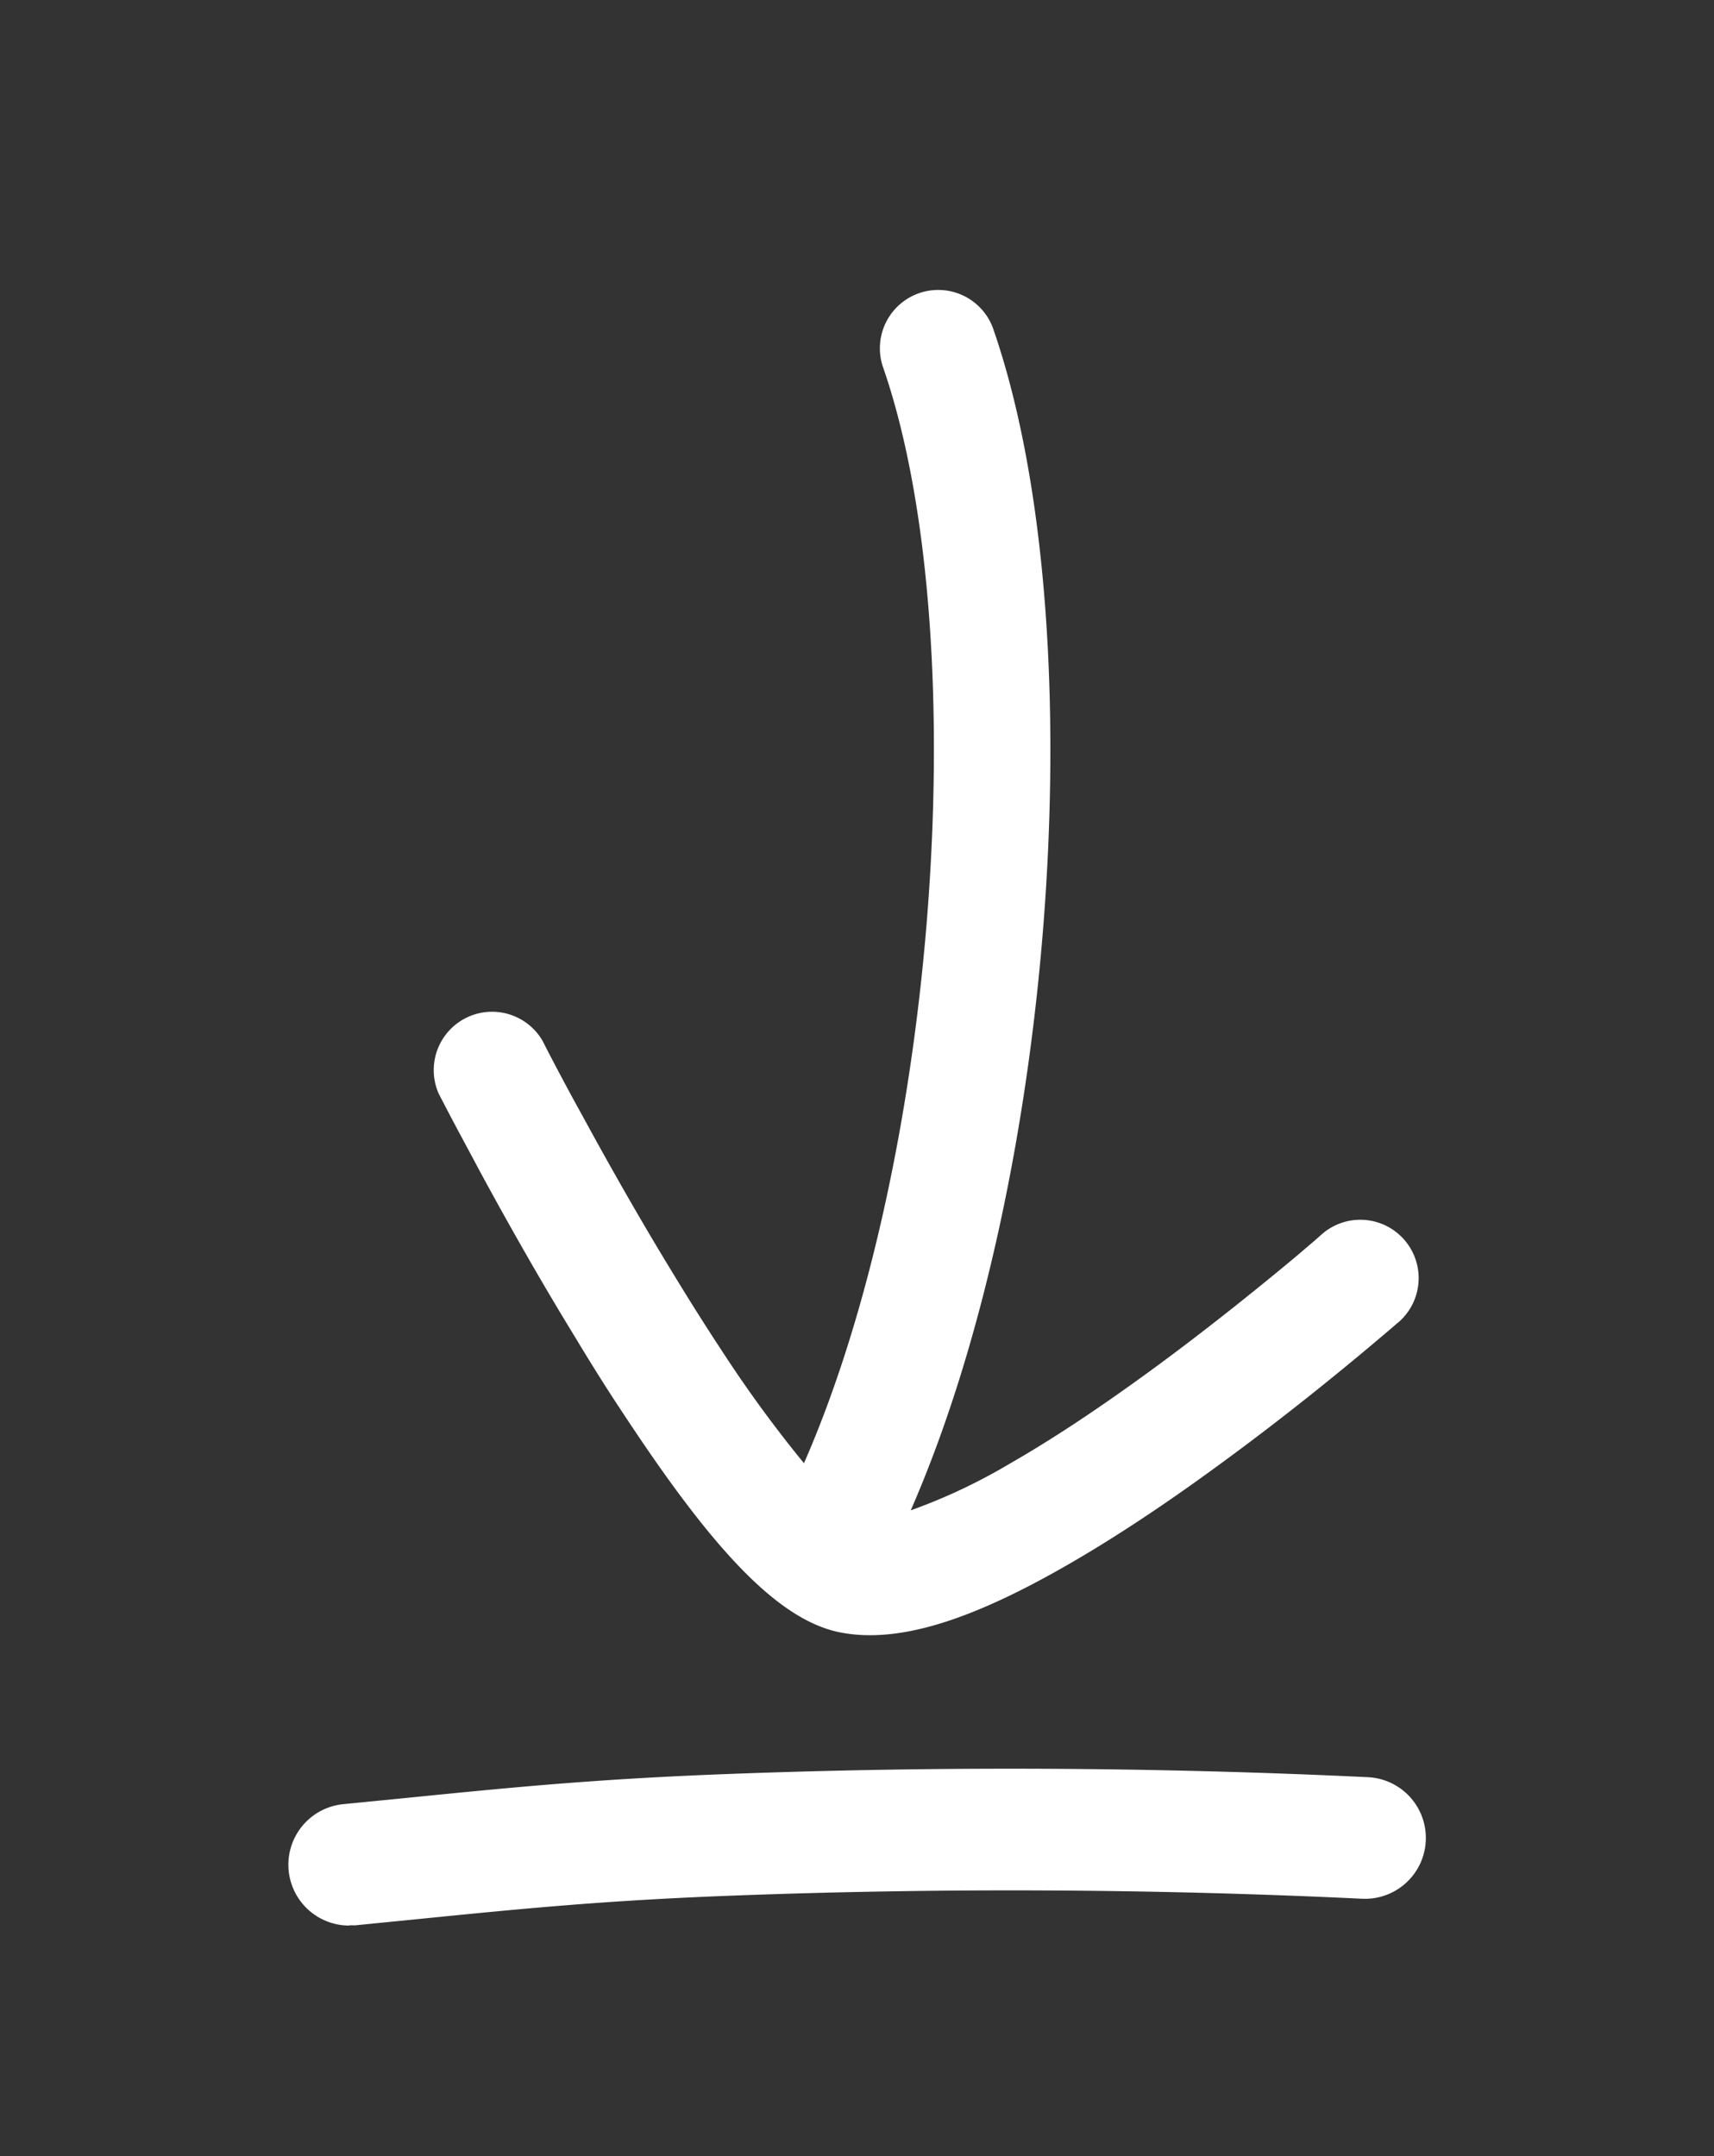 <svg xmlns="http://www.w3.org/2000/svg" xmlns:xlink="http://www.w3.org/1999/xlink" width="29.728" height="37.39" viewBox="0 0 29.728 37.39">
  <rect x="0" y="0" width="29.728" height="37.39" fill="#333333" stroke="none"/>
  <defs>
    <clipPath id="clip-path">
      <rect id="Rectangle_9" data-name="Rectangle 9" width="29.728" height="37.39" transform="translate(-5 -5)" fill="#fff"/>
    </clipPath>
  </defs>
  <g id="Group_56" data-name="Group 56" transform="translate(5 5)" clip-path="url(#clip-path)">
    <path id="Path_73" data-name="Path 73" d="M30.962,17.933c-.056.048-.156.136-.3.256-.235.2-.5.42-.79.656-.828.675-1.7,1.34-2.561,1.949-.727.513-1.423.963-2.075,1.338C23.6,23.073,22.3,23.52,21.254,23.3c-1.1-.238-2.242-1.529-3.719-3.772q-.408-.612-.821-1.3c-.583-.949-1.153-1.949-1.689-2.939-.184-.347-.36-.67-.511-.957l-.19-.365a1.012,1.012,0,0,1,1.8-.919c.031.061.091.18.178.345.146.279.313.592.5.929.524.964,1.079,1.936,1.639,2.848.266.436.529.852.784,1.239a21.975,21.975,0,0,0,1.433,1.964C23,15.032,23.624,5.931,22.022,1.345a1.012,1.012,0,0,1,1.91-.667C25.71,5.763,25.045,15.4,22.51,21.19a9.854,9.854,0,0,0,1.72-.811c.594-.34,1.238-.757,1.918-1.237.823-.579,1.653-1.218,2.449-1.864.279-.227.536-.437.757-.628.135-.113.226-.194.272-.235a1.012,1.012,0,1,1,1.336,1.52Z" transform="translate(-11.714 0)" fill="#fff"/>
    <path id="Path_74" data-name="Path 74" d="M1.054,142.993a1.055,1.055,0,0,1-.1-2.105l1.073-.106c1.837-.184,3.288-.329,5.57-.416,3.69-.14,7.434-.122,11.128.054a1.055,1.055,0,0,1-.1,2.108c-3.634-.174-7.317-.191-10.947-.053-2.217.084-3.639.227-5.44.407l-1.078.107c-.035,0-.07,0-.1,0" transform="translate(0 -114.603)" fill="#fff"/>
  </g>
</svg>
